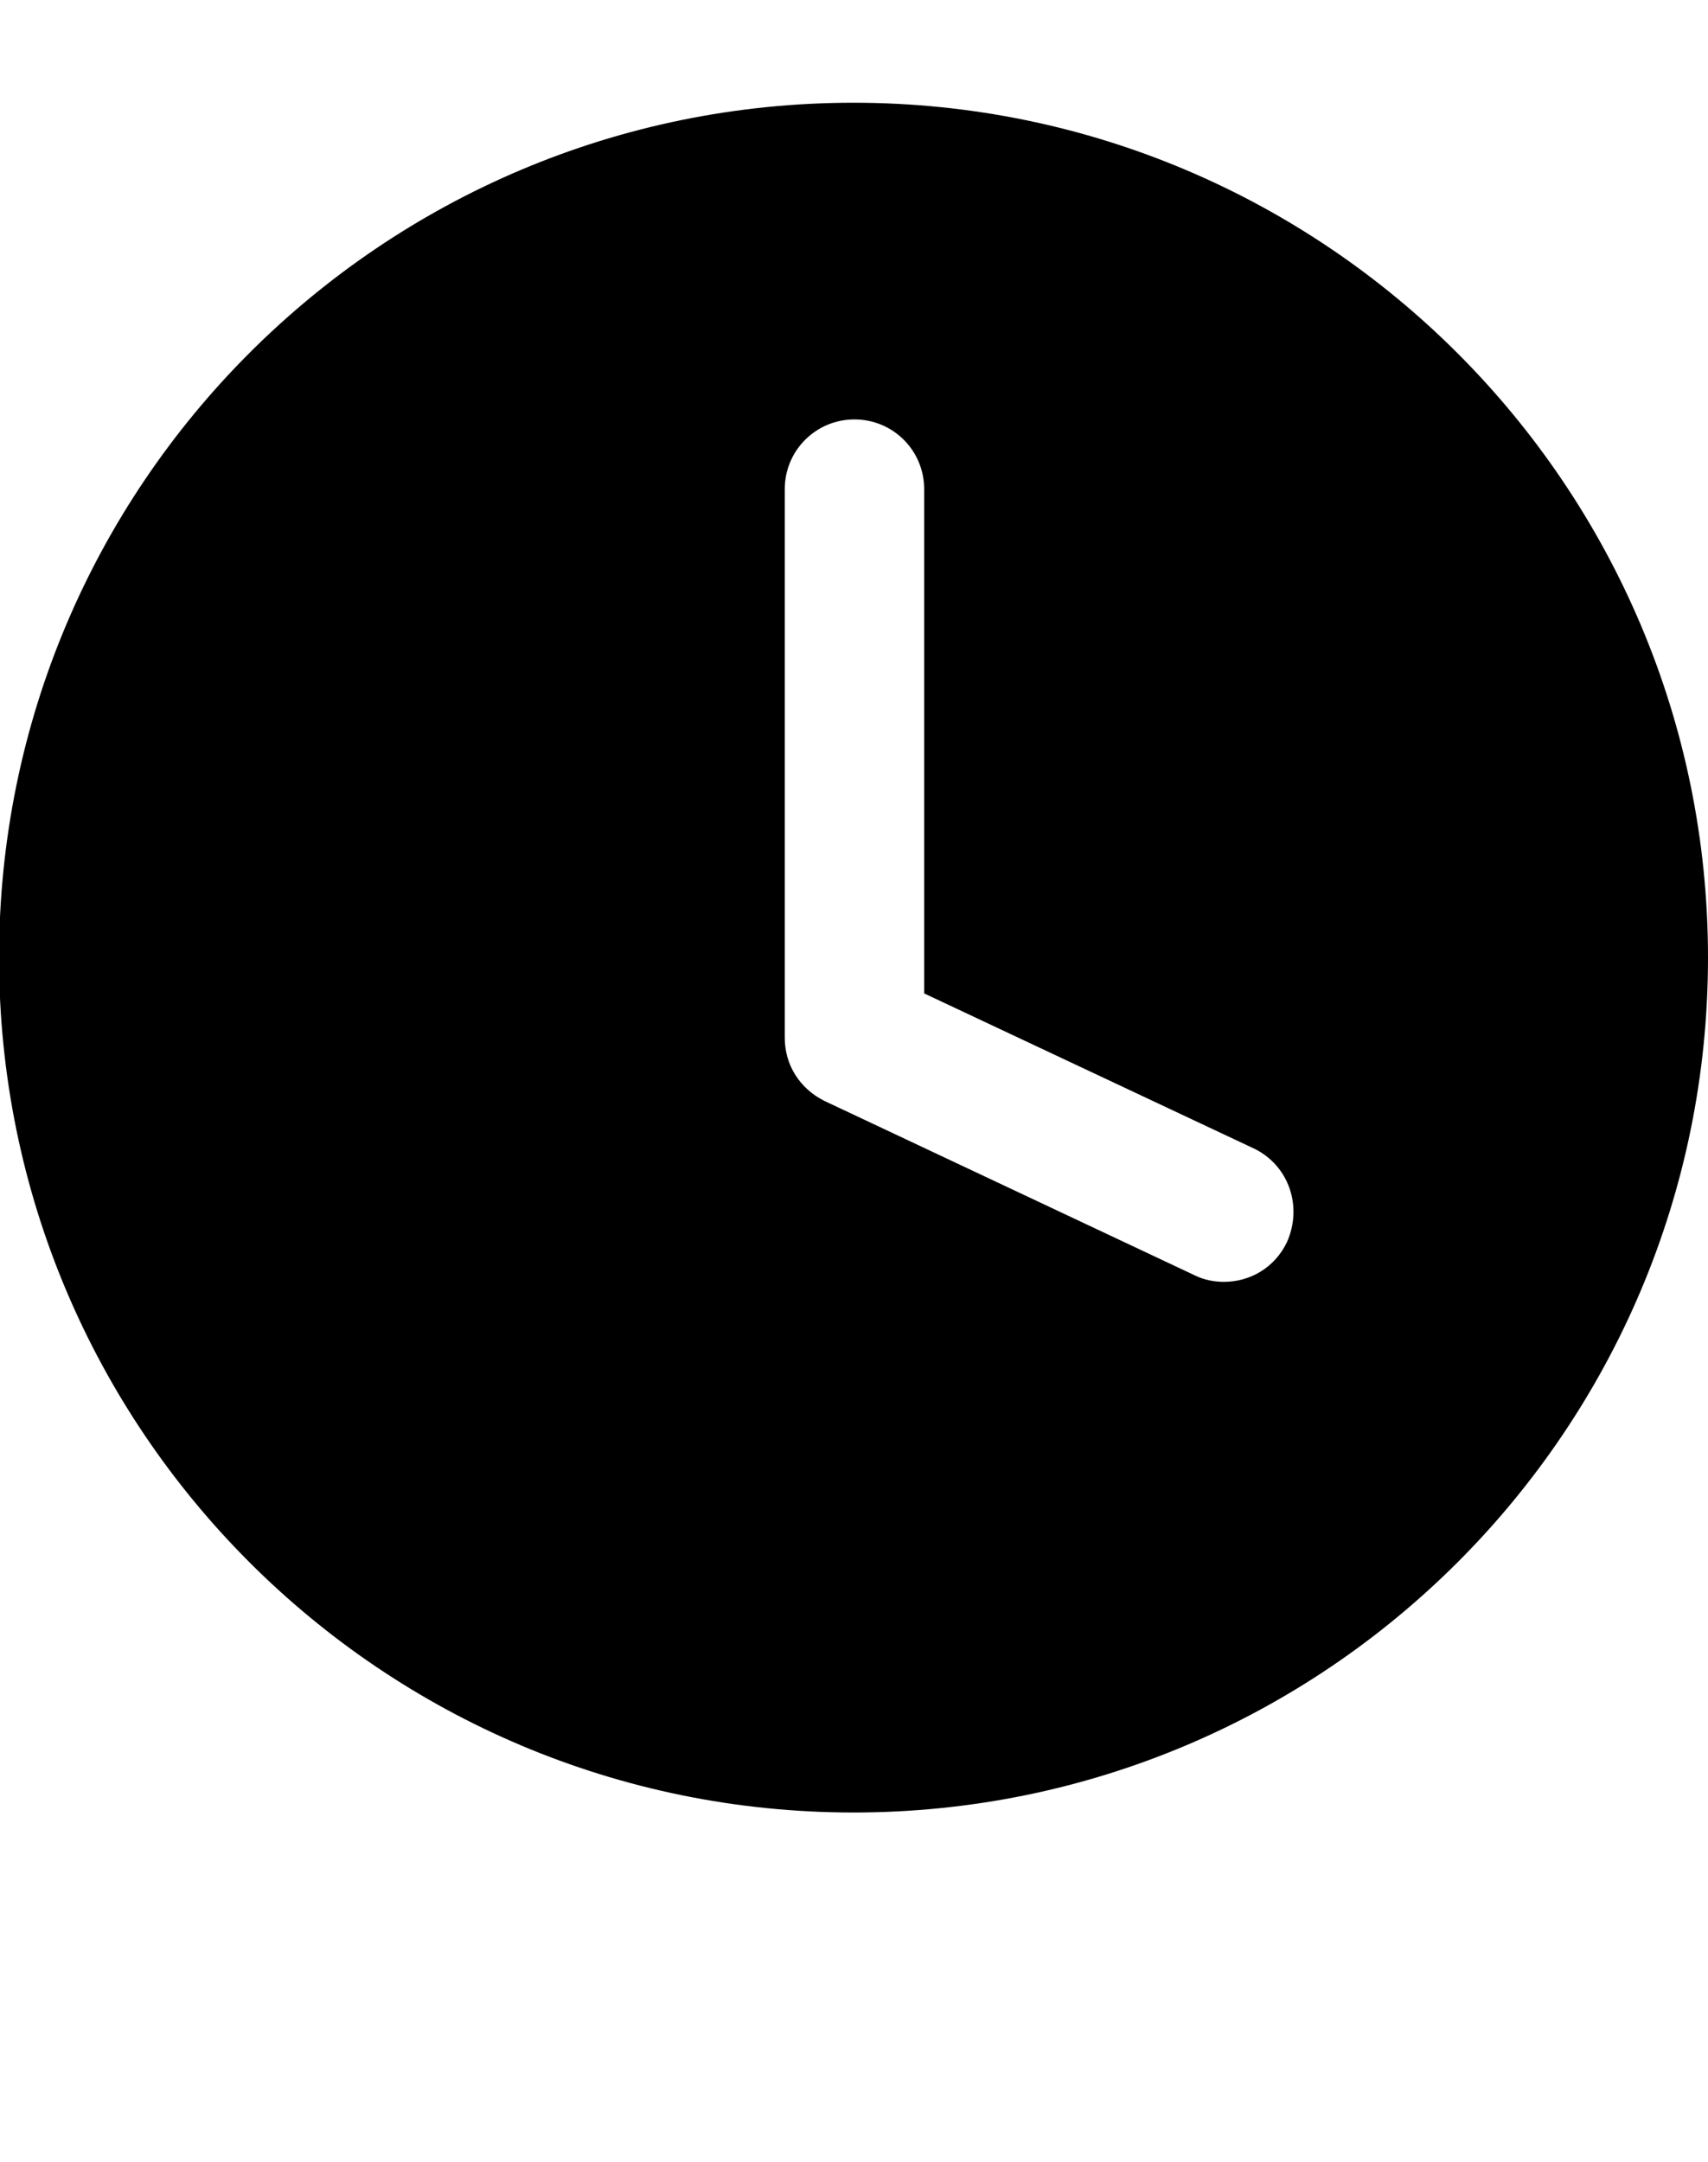 <?xml version="1.0" encoding="utf-8"?>
<!-- Generator: Adobe Illustrator 27.8.1, SVG Export Plug-In . SVG Version: 6.00 Build 0)  -->
<svg version="1.1" id="Layer_2_00000176013913963401276450000005963645961078274463_"
	 xmlns="http://www.w3.org/2000/svg" xmlns:xlink="http://www.w3.org/1999/xlink" x="0px" y="0px" viewBox="0 0 181.3 229.4"
	 style="enable-background:new 0 0 181.3 229.4;" xml:space="preserve">
<g id="Layer_1-2">
	<path d="M90.6,10.9c-50.1,0-90.7,40.6-90.7,90.7s40.6,90.7,90.7,90.7s90.7-40.6,90.7-90.7S140.6,10.9,90.6,10.9z M136.6,131.8
		c-1.3,2.7-3.9,4.2-6.7,4.2c-1,0-2.1-0.2-3.1-0.7l-39.3-18.5c-2.6-1.3-4.2-3.8-4.2-6.7V51.9c0-4.1,3.3-7.4,7.4-7.4
		c4.1,0,7.4,3.3,7.4,7.4v53.5l35.1,16.5C136.8,123.7,138.3,128,136.6,131.8L136.6,131.8z"/>
</g>
</svg>
